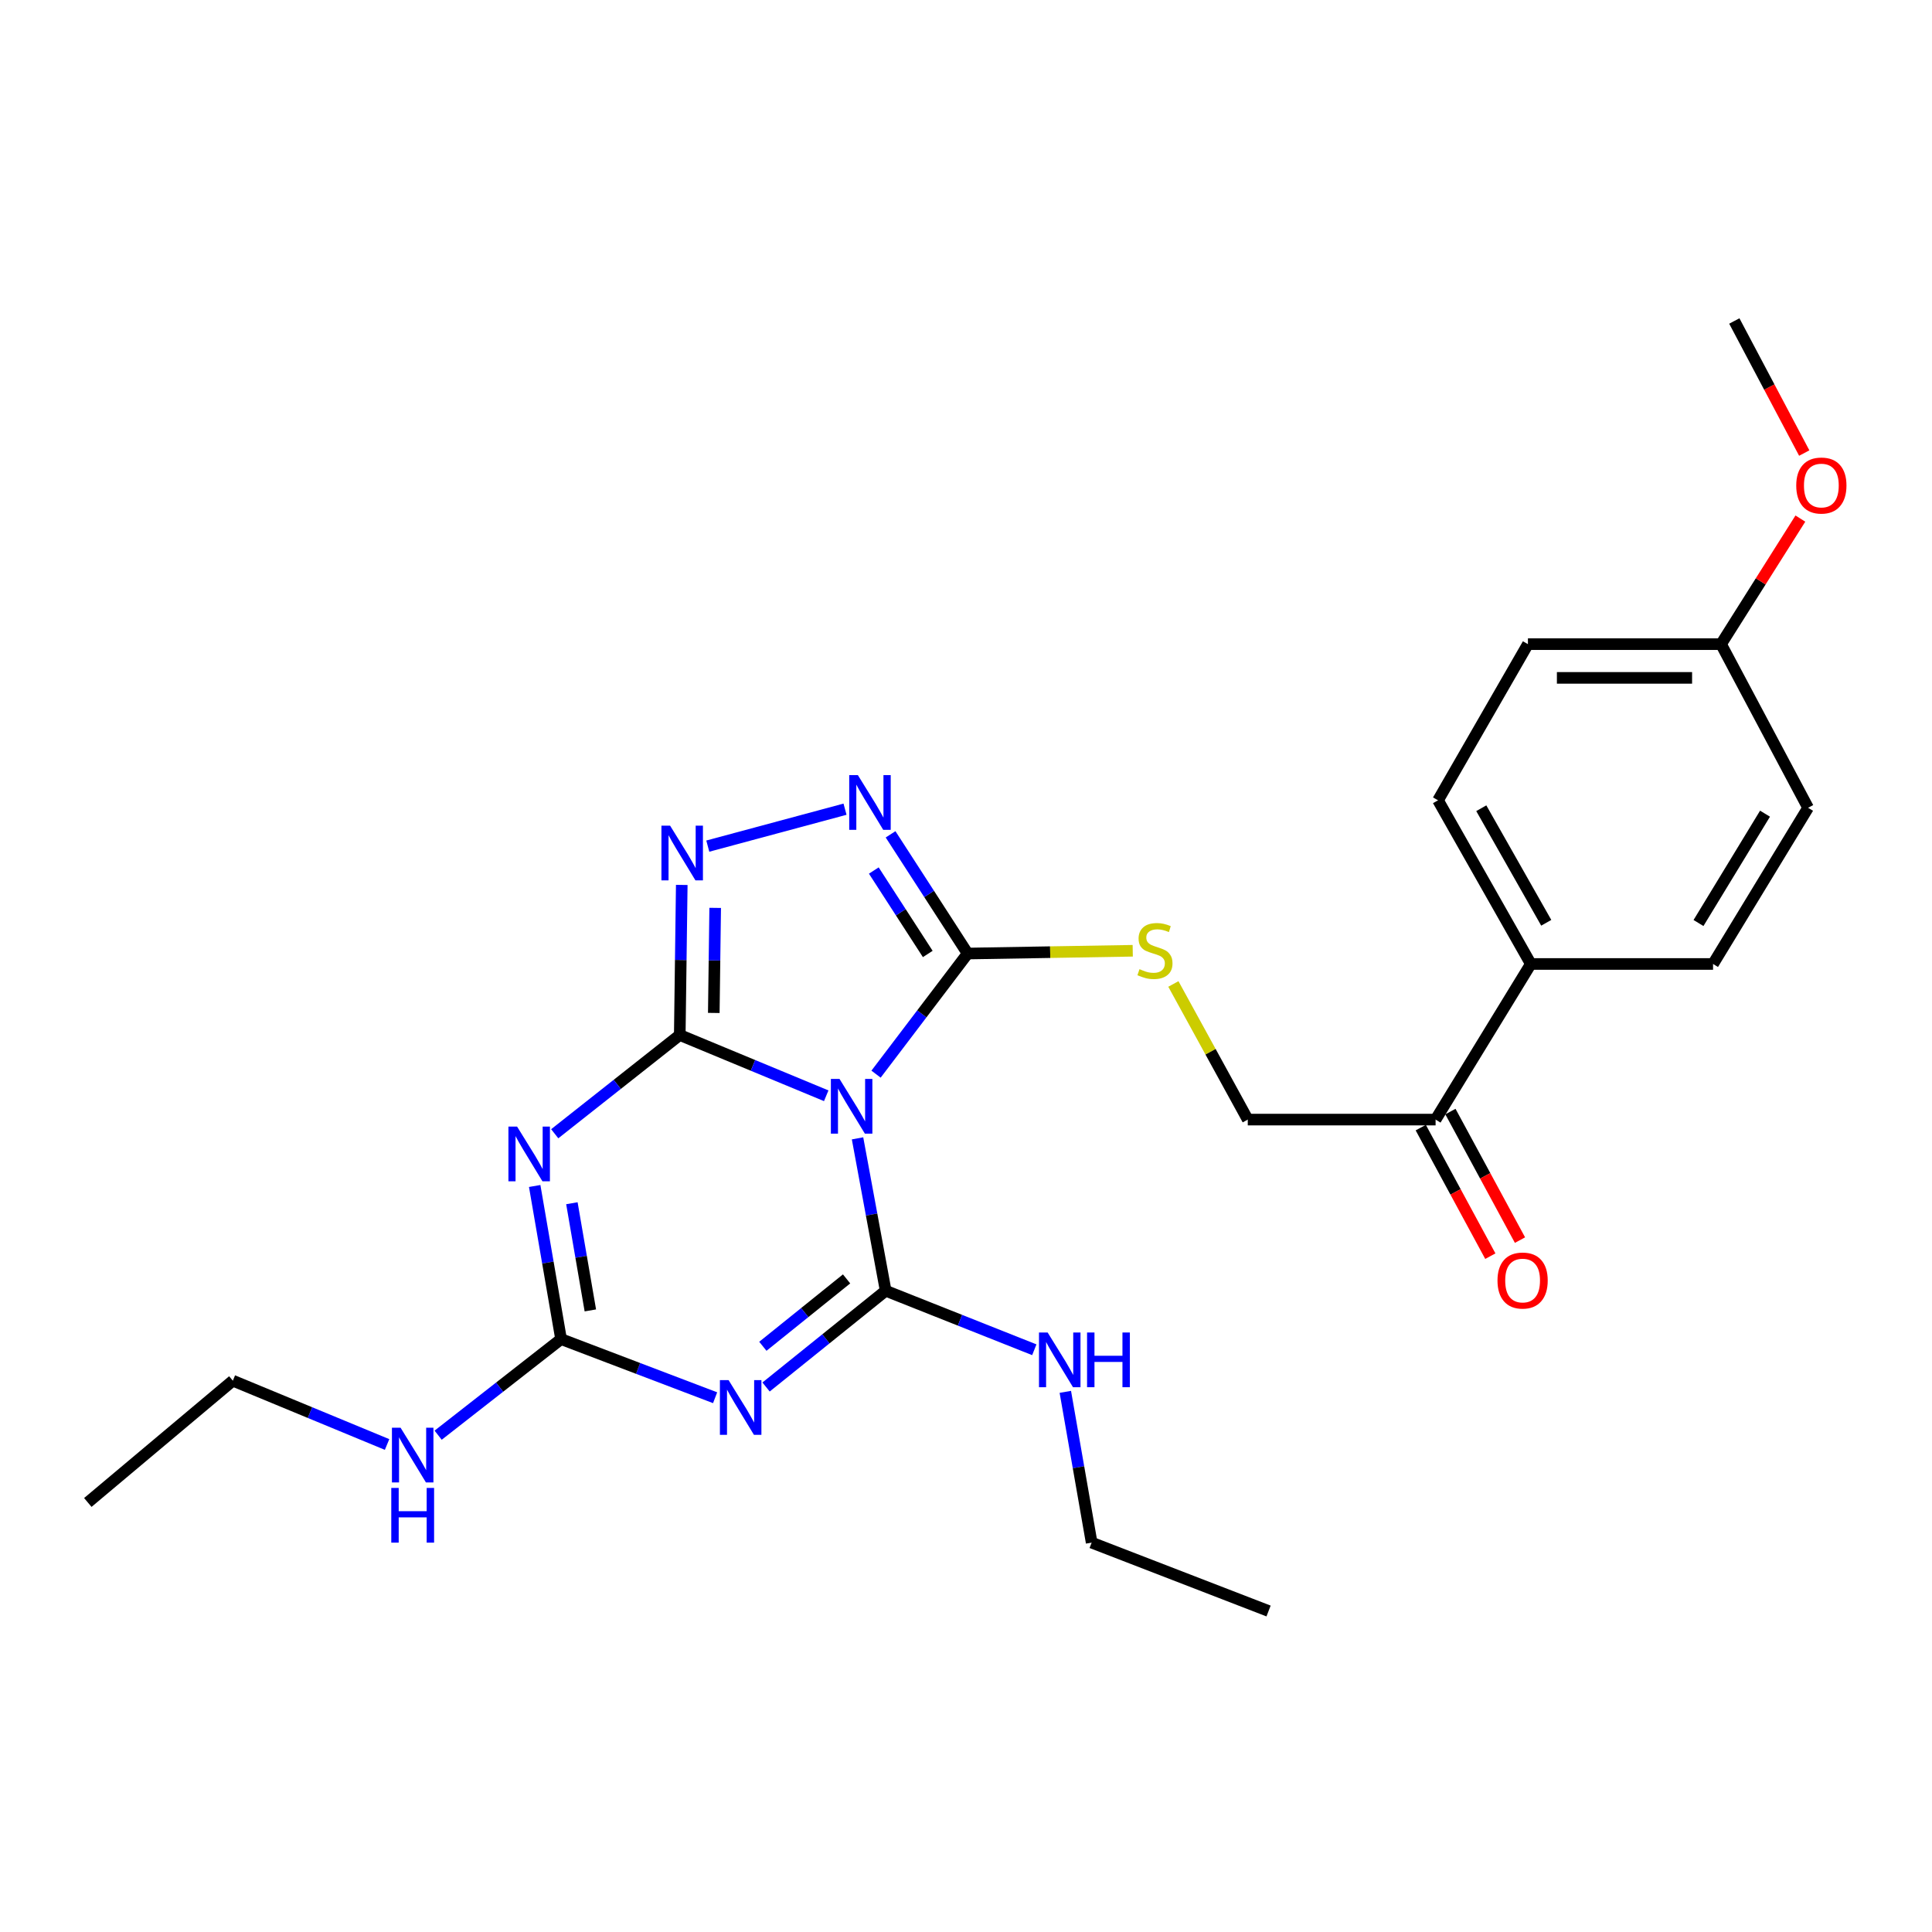 <?xml version='1.0' encoding='iso-8859-1'?>
<svg version='1.1' baseProfile='full'
              xmlns='http://www.w3.org/2000/svg'
                      xmlns:rdkit='http://www.rdkit.org/xml'
                      xmlns:xlink='http://www.w3.org/1999/xlink'
                  xml:space='preserve'
width='1000px' height='1000px' viewBox='0 0 1000 1000'>
<!-- END OF HEADER -->
<rect style='opacity:1.0;fill:#FFFFFF;stroke:none' width='1000' height='1000' x='0' y='0'> </rect>
<path class='bond-0' d='M 351.846,535.719 L 389.749,551.443' style='fill:none;fill-rule:evenodd;stroke:#000000;stroke-width:6px;stroke-linecap:butt;stroke-linejoin:miter;stroke-opacity:1' />
<path class='bond-0' d='M 389.749,551.443 L 427.652,567.167' style='fill:none;fill-rule:evenodd;stroke:#0000FF;stroke-width:6px;stroke-linecap:butt;stroke-linejoin:miter;stroke-opacity:1' />
<path class='bond-2' d='M 351.846,535.719 L 319.484,561.276' style='fill:none;fill-rule:evenodd;stroke:#000000;stroke-width:6px;stroke-linecap:butt;stroke-linejoin:miter;stroke-opacity:1' />
<path class='bond-2' d='M 319.484,561.276 L 287.123,586.832' style='fill:none;fill-rule:evenodd;stroke:#0000FF;stroke-width:6px;stroke-linecap:butt;stroke-linejoin:miter;stroke-opacity:1' />
<path class='bond-6' d='M 351.846,535.719 L 352.362,496.877' style='fill:none;fill-rule:evenodd;stroke:#000000;stroke-width:6px;stroke-linecap:butt;stroke-linejoin:miter;stroke-opacity:1' />
<path class='bond-6' d='M 352.362,496.877 L 352.878,458.034' style='fill:none;fill-rule:evenodd;stroke:#0000FF;stroke-width:6px;stroke-linecap:butt;stroke-linejoin:miter;stroke-opacity:1' />
<path class='bond-6' d='M 369.456,524.298 L 369.817,497.108' style='fill:none;fill-rule:evenodd;stroke:#000000;stroke-width:6px;stroke-linecap:butt;stroke-linejoin:miter;stroke-opacity:1' />
<path class='bond-6' d='M 369.817,497.108 L 370.178,469.919' style='fill:none;fill-rule:evenodd;stroke:#0000FF;stroke-width:6px;stroke-linecap:butt;stroke-linejoin:miter;stroke-opacity:1' />
<path class='bond-1' d='M 443.861,589.208 L 451.141,628.645' style='fill:none;fill-rule:evenodd;stroke:#0000FF;stroke-width:6px;stroke-linecap:butt;stroke-linejoin:miter;stroke-opacity:1' />
<path class='bond-1' d='M 451.141,628.645 L 458.421,668.083' style='fill:none;fill-rule:evenodd;stroke:#000000;stroke-width:6px;stroke-linecap:butt;stroke-linejoin:miter;stroke-opacity:1' />
<path class='bond-5' d='M 453.439,555.979 L 477.145,524.765' style='fill:none;fill-rule:evenodd;stroke:#0000FF;stroke-width:6px;stroke-linecap:butt;stroke-linejoin:miter;stroke-opacity:1' />
<path class='bond-5' d='M 477.145,524.765 L 500.852,493.551' style='fill:none;fill-rule:evenodd;stroke:#000000;stroke-width:6px;stroke-linecap:butt;stroke-linejoin:miter;stroke-opacity:1' />
<path class='bond-10' d='M 458.421,668.083 L 496.888,683.358' style='fill:none;fill-rule:evenodd;stroke:#000000;stroke-width:6px;stroke-linecap:butt;stroke-linejoin:miter;stroke-opacity:1' />
<path class='bond-10' d='M 496.888,683.358 L 535.356,698.633' style='fill:none;fill-rule:evenodd;stroke:#0000FF;stroke-width:6px;stroke-linecap:butt;stroke-linejoin:miter;stroke-opacity:1' />
<path class='bond-27' d='M 458.421,668.083 L 427.468,692.997' style='fill:none;fill-rule:evenodd;stroke:#000000;stroke-width:6px;stroke-linecap:butt;stroke-linejoin:miter;stroke-opacity:1' />
<path class='bond-27' d='M 427.468,692.997 L 396.514,717.911' style='fill:none;fill-rule:evenodd;stroke:#0000FF;stroke-width:6px;stroke-linecap:butt;stroke-linejoin:miter;stroke-opacity:1' />
<path class='bond-27' d='M 438.189,661.958 L 416.522,679.397' style='fill:none;fill-rule:evenodd;stroke:#000000;stroke-width:6px;stroke-linecap:butt;stroke-linejoin:miter;stroke-opacity:1' />
<path class='bond-27' d='M 416.522,679.397 L 394.854,696.837' style='fill:none;fill-rule:evenodd;stroke:#0000FF;stroke-width:6px;stroke-linecap:butt;stroke-linejoin:miter;stroke-opacity:1' />
<path class='bond-4' d='M 276.757,613.866 L 283.582,653.49' style='fill:none;fill-rule:evenodd;stroke:#0000FF;stroke-width:6px;stroke-linecap:butt;stroke-linejoin:miter;stroke-opacity:1' />
<path class='bond-4' d='M 283.582,653.49 L 290.407,693.114' style='fill:none;fill-rule:evenodd;stroke:#000000;stroke-width:6px;stroke-linecap:butt;stroke-linejoin:miter;stroke-opacity:1' />
<path class='bond-4' d='M 296.009,622.79 L 300.786,650.527' style='fill:none;fill-rule:evenodd;stroke:#0000FF;stroke-width:6px;stroke-linecap:butt;stroke-linejoin:miter;stroke-opacity:1' />
<path class='bond-4' d='M 300.786,650.527 L 305.563,678.264' style='fill:none;fill-rule:evenodd;stroke:#000000;stroke-width:6px;stroke-linecap:butt;stroke-linejoin:miter;stroke-opacity:1' />
<path class='bond-3' d='M 370.139,723.46 L 330.273,708.287' style='fill:none;fill-rule:evenodd;stroke:#0000FF;stroke-width:6px;stroke-linecap:butt;stroke-linejoin:miter;stroke-opacity:1' />
<path class='bond-3' d='M 330.273,708.287 L 290.407,693.114' style='fill:none;fill-rule:evenodd;stroke:#000000;stroke-width:6px;stroke-linecap:butt;stroke-linejoin:miter;stroke-opacity:1' />
<path class='bond-13' d='M 290.407,693.114 L 258.594,717.985' style='fill:none;fill-rule:evenodd;stroke:#000000;stroke-width:6px;stroke-linecap:butt;stroke-linejoin:miter;stroke-opacity:1' />
<path class='bond-13' d='M 258.594,717.985 L 226.782,742.855' style='fill:none;fill-rule:evenodd;stroke:#0000FF;stroke-width:6px;stroke-linecap:butt;stroke-linejoin:miter;stroke-opacity:1' />
<path class='bond-8' d='M 500.852,493.551 L 543.577,492.833' style='fill:none;fill-rule:evenodd;stroke:#000000;stroke-width:6px;stroke-linecap:butt;stroke-linejoin:miter;stroke-opacity:1' />
<path class='bond-8' d='M 543.577,492.833 L 586.302,492.115' style='fill:none;fill-rule:evenodd;stroke:#CCCC00;stroke-width:6px;stroke-linecap:butt;stroke-linejoin:miter;stroke-opacity:1' />
<path class='bond-26' d='M 500.852,493.551 L 480.903,462.7' style='fill:none;fill-rule:evenodd;stroke:#000000;stroke-width:6px;stroke-linecap:butt;stroke-linejoin:miter;stroke-opacity:1' />
<path class='bond-26' d='M 480.903,462.7 L 460.955,431.85' style='fill:none;fill-rule:evenodd;stroke:#0000FF;stroke-width:6px;stroke-linecap:butt;stroke-linejoin:miter;stroke-opacity:1' />
<path class='bond-26' d='M 480.208,493.774 L 466.244,472.179' style='fill:none;fill-rule:evenodd;stroke:#000000;stroke-width:6px;stroke-linecap:butt;stroke-linejoin:miter;stroke-opacity:1' />
<path class='bond-26' d='M 466.244,472.179 L 452.28,450.584' style='fill:none;fill-rule:evenodd;stroke:#0000FF;stroke-width:6px;stroke-linecap:butt;stroke-linejoin:miter;stroke-opacity:1' />
<path class='bond-7' d='M 366.353,437.951 L 437.381,418.837' style='fill:none;fill-rule:evenodd;stroke:#0000FF;stroke-width:6px;stroke-linecap:butt;stroke-linejoin:miter;stroke-opacity:1' />
<path class='bond-12' d='M 607.338,509.298 L 626.59,544.398' style='fill:none;fill-rule:evenodd;stroke:#CCCC00;stroke-width:6px;stroke-linecap:butt;stroke-linejoin:miter;stroke-opacity:1' />
<path class='bond-12' d='M 626.59,544.398 L 645.842,579.498' style='fill:none;fill-rule:evenodd;stroke:#000000;stroke-width:6px;stroke-linecap:butt;stroke-linejoin:miter;stroke-opacity:1' />
<path class='bond-9' d='M 743.059,579.498 L 645.842,579.498' style='fill:none;fill-rule:evenodd;stroke:#000000;stroke-width:6px;stroke-linecap:butt;stroke-linejoin:miter;stroke-opacity:1' />
<path class='bond-11' d='M 743.059,579.498 L 792.356,498.953' style='fill:none;fill-rule:evenodd;stroke:#000000;stroke-width:6px;stroke-linecap:butt;stroke-linejoin:miter;stroke-opacity:1' />
<path class='bond-14' d='M 735.383,583.652 L 753.387,616.92' style='fill:none;fill-rule:evenodd;stroke:#000000;stroke-width:6px;stroke-linecap:butt;stroke-linejoin:miter;stroke-opacity:1' />
<path class='bond-14' d='M 753.387,616.92 L 771.392,650.188' style='fill:none;fill-rule:evenodd;stroke:#FF0000;stroke-width:6px;stroke-linecap:butt;stroke-linejoin:miter;stroke-opacity:1' />
<path class='bond-14' d='M 750.735,575.343 L 768.74,608.611' style='fill:none;fill-rule:evenodd;stroke:#000000;stroke-width:6px;stroke-linecap:butt;stroke-linejoin:miter;stroke-opacity:1' />
<path class='bond-14' d='M 768.74,608.611 L 786.745,641.879' style='fill:none;fill-rule:evenodd;stroke:#FF0000;stroke-width:6px;stroke-linecap:butt;stroke-linejoin:miter;stroke-opacity:1' />
<path class='bond-21' d='M 551.411,720.421 L 558.223,759.439' style='fill:none;fill-rule:evenodd;stroke:#0000FF;stroke-width:6px;stroke-linecap:butt;stroke-linejoin:miter;stroke-opacity:1' />
<path class='bond-21' d='M 558.223,759.439 L 565.036,798.458' style='fill:none;fill-rule:evenodd;stroke:#000000;stroke-width:6px;stroke-linecap:butt;stroke-linejoin:miter;stroke-opacity:1' />
<path class='bond-15' d='M 792.356,498.953 L 744.32,414.237' style='fill:none;fill-rule:evenodd;stroke:#000000;stroke-width:6px;stroke-linecap:butt;stroke-linejoin:miter;stroke-opacity:1' />
<path class='bond-15' d='M 800.336,477.635 L 766.711,418.334' style='fill:none;fill-rule:evenodd;stroke:#000000;stroke-width:6px;stroke-linecap:butt;stroke-linejoin:miter;stroke-opacity:1' />
<path class='bond-16' d='M 792.356,498.953 L 886.673,498.953' style='fill:none;fill-rule:evenodd;stroke:#000000;stroke-width:6px;stroke-linecap:butt;stroke-linejoin:miter;stroke-opacity:1' />
<path class='bond-22' d='M 200.347,747.67 L 160.433,731.152' style='fill:none;fill-rule:evenodd;stroke:#0000FF;stroke-width:6px;stroke-linecap:butt;stroke-linejoin:miter;stroke-opacity:1' />
<path class='bond-22' d='M 160.433,731.152 L 120.52,714.635' style='fill:none;fill-rule:evenodd;stroke:#000000;stroke-width:6px;stroke-linecap:butt;stroke-linejoin:miter;stroke-opacity:1' />
<path class='bond-18' d='M 744.32,414.237 L 790.853,333.411' style='fill:none;fill-rule:evenodd;stroke:#000000;stroke-width:6px;stroke-linecap:butt;stroke-linejoin:miter;stroke-opacity:1' />
<path class='bond-19' d='M 886.673,498.953 L 935.863,418.107' style='fill:none;fill-rule:evenodd;stroke:#000000;stroke-width:6px;stroke-linecap:butt;stroke-linejoin:miter;stroke-opacity:1' />
<path class='bond-19' d='M 879.138,477.752 L 913.571,421.16' style='fill:none;fill-rule:evenodd;stroke:#000000;stroke-width:6px;stroke-linecap:butt;stroke-linejoin:miter;stroke-opacity:1' />
<path class='bond-17' d='M 890.814,333.411 L 935.863,418.107' style='fill:none;fill-rule:evenodd;stroke:#000000;stroke-width:6px;stroke-linecap:butt;stroke-linejoin:miter;stroke-opacity:1' />
<path class='bond-20' d='M 890.814,333.411 L 911.342,300.914' style='fill:none;fill-rule:evenodd;stroke:#000000;stroke-width:6px;stroke-linecap:butt;stroke-linejoin:miter;stroke-opacity:1' />
<path class='bond-20' d='M 911.342,300.914 L 931.87,268.417' style='fill:none;fill-rule:evenodd;stroke:#FF0000;stroke-width:6px;stroke-linecap:butt;stroke-linejoin:miter;stroke-opacity:1' />
<path class='bond-28' d='M 890.814,333.411 L 790.853,333.411' style='fill:none;fill-rule:evenodd;stroke:#000000;stroke-width:6px;stroke-linecap:butt;stroke-linejoin:miter;stroke-opacity:1' />
<path class='bond-28' d='M 875.82,350.868 L 805.847,350.868' style='fill:none;fill-rule:evenodd;stroke:#000000;stroke-width:6px;stroke-linecap:butt;stroke-linejoin:miter;stroke-opacity:1' />
<path class='bond-23' d='M 933.873,234.5 L 915.777,200.321' style='fill:none;fill-rule:evenodd;stroke:#FF0000;stroke-width:6px;stroke-linecap:butt;stroke-linejoin:miter;stroke-opacity:1' />
<path class='bond-23' d='M 915.777,200.321 L 897.68,166.143' style='fill:none;fill-rule:evenodd;stroke:#000000;stroke-width:6px;stroke-linecap:butt;stroke-linejoin:miter;stroke-opacity:1' />
<path class='bond-25' d='M 565.036,798.458 L 656.608,833.857' style='fill:none;fill-rule:evenodd;stroke:#000000;stroke-width:6px;stroke-linecap:butt;stroke-linejoin:miter;stroke-opacity:1' />
<path class='bond-24' d='M 120.52,714.635 L 45.455,777.674' style='fill:none;fill-rule:evenodd;stroke:#000000;stroke-width:6px;stroke-linecap:butt;stroke-linejoin:miter;stroke-opacity:1' />
<path  class='atom-1' d='M 434.539 558.461
L 443.819 573.461
Q 444.739 574.941, 446.219 577.621
Q 447.699 580.301, 447.779 580.461
L 447.779 558.461
L 451.539 558.461
L 451.539 586.781
L 447.659 586.781
L 437.699 570.381
Q 436.539 568.461, 435.299 566.261
Q 434.099 564.061, 433.739 563.381
L 433.739 586.781
L 430.059 586.781
L 430.059 558.461
L 434.539 558.461
' fill='#0000FF'/>
<path  class='atom-3' d='M 267.64 583.115
L 276.92 598.115
Q 277.84 599.595, 279.32 602.275
Q 280.8 604.955, 280.88 605.115
L 280.88 583.115
L 284.64 583.115
L 284.64 611.435
L 280.76 611.435
L 270.8 595.035
Q 269.64 593.115, 268.4 590.915
Q 267.2 588.715, 266.84 588.035
L 266.84 611.435
L 263.16 611.435
L 263.16 583.115
L 267.64 583.115
' fill='#0000FF'/>
<path  class='atom-4' d='M 377.105 714.334
L 386.385 729.334
Q 387.305 730.814, 388.785 733.494
Q 390.265 736.174, 390.345 736.334
L 390.345 714.334
L 394.105 714.334
L 394.105 742.654
L 390.225 742.654
L 380.265 726.254
Q 379.105 724.334, 377.865 722.134
Q 376.665 719.934, 376.305 719.254
L 376.305 742.654
L 372.625 742.654
L 372.625 714.334
L 377.105 714.334
' fill='#0000FF'/>
<path  class='atom-7' d='M 346.837 427.359
L 356.117 442.359
Q 357.037 443.839, 358.517 446.519
Q 359.997 449.199, 360.077 449.359
L 360.077 427.359
L 363.837 427.359
L 363.837 455.679
L 359.957 455.679
L 349.997 439.279
Q 348.837 437.359, 347.597 435.159
Q 346.397 432.959, 346.037 432.279
L 346.037 455.679
L 342.357 455.679
L 342.357 427.359
L 346.837 427.359
' fill='#0000FF'/>
<path  class='atom-8' d='M 444.034 401.202
L 453.314 416.202
Q 454.234 417.682, 455.714 420.362
Q 457.194 423.042, 457.274 423.202
L 457.274 401.202
L 461.034 401.202
L 461.034 429.522
L 457.154 429.522
L 447.194 413.122
Q 446.034 411.202, 444.794 409.002
Q 443.594 406.802, 443.234 406.122
L 443.234 429.522
L 439.554 429.522
L 439.554 401.202
L 444.034 401.202
' fill='#0000FF'/>
<path  class='atom-9' d='M 589.806 501.641
Q 590.126 501.761, 591.446 502.321
Q 592.766 502.881, 594.206 503.241
Q 595.686 503.561, 597.126 503.561
Q 599.806 503.561, 601.366 502.281
Q 602.926 500.961, 602.926 498.681
Q 602.926 497.121, 602.126 496.161
Q 601.366 495.201, 600.166 494.681
Q 598.966 494.161, 596.966 493.561
Q 594.446 492.801, 592.926 492.081
Q 591.446 491.361, 590.366 489.841
Q 589.326 488.321, 589.326 485.761
Q 589.326 482.201, 591.726 480.001
Q 594.166 477.801, 598.966 477.801
Q 602.246 477.801, 605.966 479.361
L 605.046 482.441
Q 601.646 481.041, 599.086 481.041
Q 596.326 481.041, 594.806 482.201
Q 593.286 483.321, 593.326 485.281
Q 593.326 486.801, 594.086 487.721
Q 594.886 488.641, 596.006 489.161
Q 597.166 489.681, 599.086 490.281
Q 601.646 491.081, 603.166 491.881
Q 604.686 492.681, 605.766 494.321
Q 606.886 495.921, 606.886 498.681
Q 606.886 502.601, 604.246 504.721
Q 601.646 506.801, 597.286 506.801
Q 594.766 506.801, 592.846 506.241
Q 590.966 505.721, 588.726 504.801
L 589.806 501.641
' fill='#CCCC00'/>
<path  class='atom-11' d='M 542.259 689.7
L 551.539 704.7
Q 552.459 706.18, 553.939 708.86
Q 555.419 711.54, 555.499 711.7
L 555.499 689.7
L 559.259 689.7
L 559.259 718.02
L 555.379 718.02
L 545.419 701.62
Q 544.259 699.7, 543.019 697.5
Q 541.819 695.3, 541.459 694.62
L 541.459 718.02
L 537.779 718.02
L 537.779 689.7
L 542.259 689.7
' fill='#0000FF'/>
<path  class='atom-11' d='M 562.659 689.7
L 566.499 689.7
L 566.499 701.74
L 580.979 701.74
L 580.979 689.7
L 584.819 689.7
L 584.819 718.02
L 580.979 718.02
L 580.979 704.94
L 566.499 704.94
L 566.499 718.02
L 562.659 718.02
L 562.659 689.7
' fill='#0000FF'/>
<path  class='atom-14' d='M 207.345 738.997
L 216.625 753.997
Q 217.545 755.477, 219.025 758.157
Q 220.505 760.837, 220.585 760.997
L 220.585 738.997
L 224.345 738.997
L 224.345 767.317
L 220.465 767.317
L 210.505 750.917
Q 209.345 748.997, 208.105 746.797
Q 206.905 744.597, 206.545 743.917
L 206.545 767.317
L 202.865 767.317
L 202.865 738.997
L 207.345 738.997
' fill='#0000FF'/>
<path  class='atom-14' d='M 202.525 770.149
L 206.365 770.149
L 206.365 782.189
L 220.845 782.189
L 220.845 770.149
L 224.685 770.149
L 224.685 798.469
L 220.845 798.469
L 220.845 785.389
L 206.365 785.389
L 206.365 798.469
L 202.525 798.469
L 202.525 770.149
' fill='#0000FF'/>
<path  class='atom-15' d='M 775.098 662.799
Q 775.098 655.999, 778.458 652.199
Q 781.818 648.399, 788.098 648.399
Q 794.378 648.399, 797.738 652.199
Q 801.098 655.999, 801.098 662.799
Q 801.098 669.679, 797.698 673.599
Q 794.298 677.479, 788.098 677.479
Q 781.858 677.479, 778.458 673.599
Q 775.098 669.719, 775.098 662.799
M 788.098 674.279
Q 792.418 674.279, 794.738 671.399
Q 797.098 668.479, 797.098 662.799
Q 797.098 657.239, 794.738 654.439
Q 792.418 651.599, 788.098 651.599
Q 783.778 651.599, 781.418 654.399
Q 779.098 657.199, 779.098 662.799
Q 779.098 668.519, 781.418 671.399
Q 783.778 674.279, 788.098 674.279
' fill='#FF0000'/>
<path  class='atom-21' d='M 929.729 251.307
Q 929.729 244.507, 933.089 240.707
Q 936.449 236.907, 942.729 236.907
Q 949.009 236.907, 952.369 240.707
Q 955.729 244.507, 955.729 251.307
Q 955.729 258.187, 952.329 262.107
Q 948.929 265.987, 942.729 265.987
Q 936.489 265.987, 933.089 262.107
Q 929.729 258.227, 929.729 251.307
M 942.729 262.787
Q 947.049 262.787, 949.369 259.907
Q 951.729 256.987, 951.729 251.307
Q 951.729 245.747, 949.369 242.947
Q 947.049 240.107, 942.729 240.107
Q 938.409 240.107, 936.049 242.907
Q 933.729 245.707, 933.729 251.307
Q 933.729 257.027, 936.049 259.907
Q 938.409 262.787, 942.729 262.787
' fill='#FF0000'/>
</svg>
